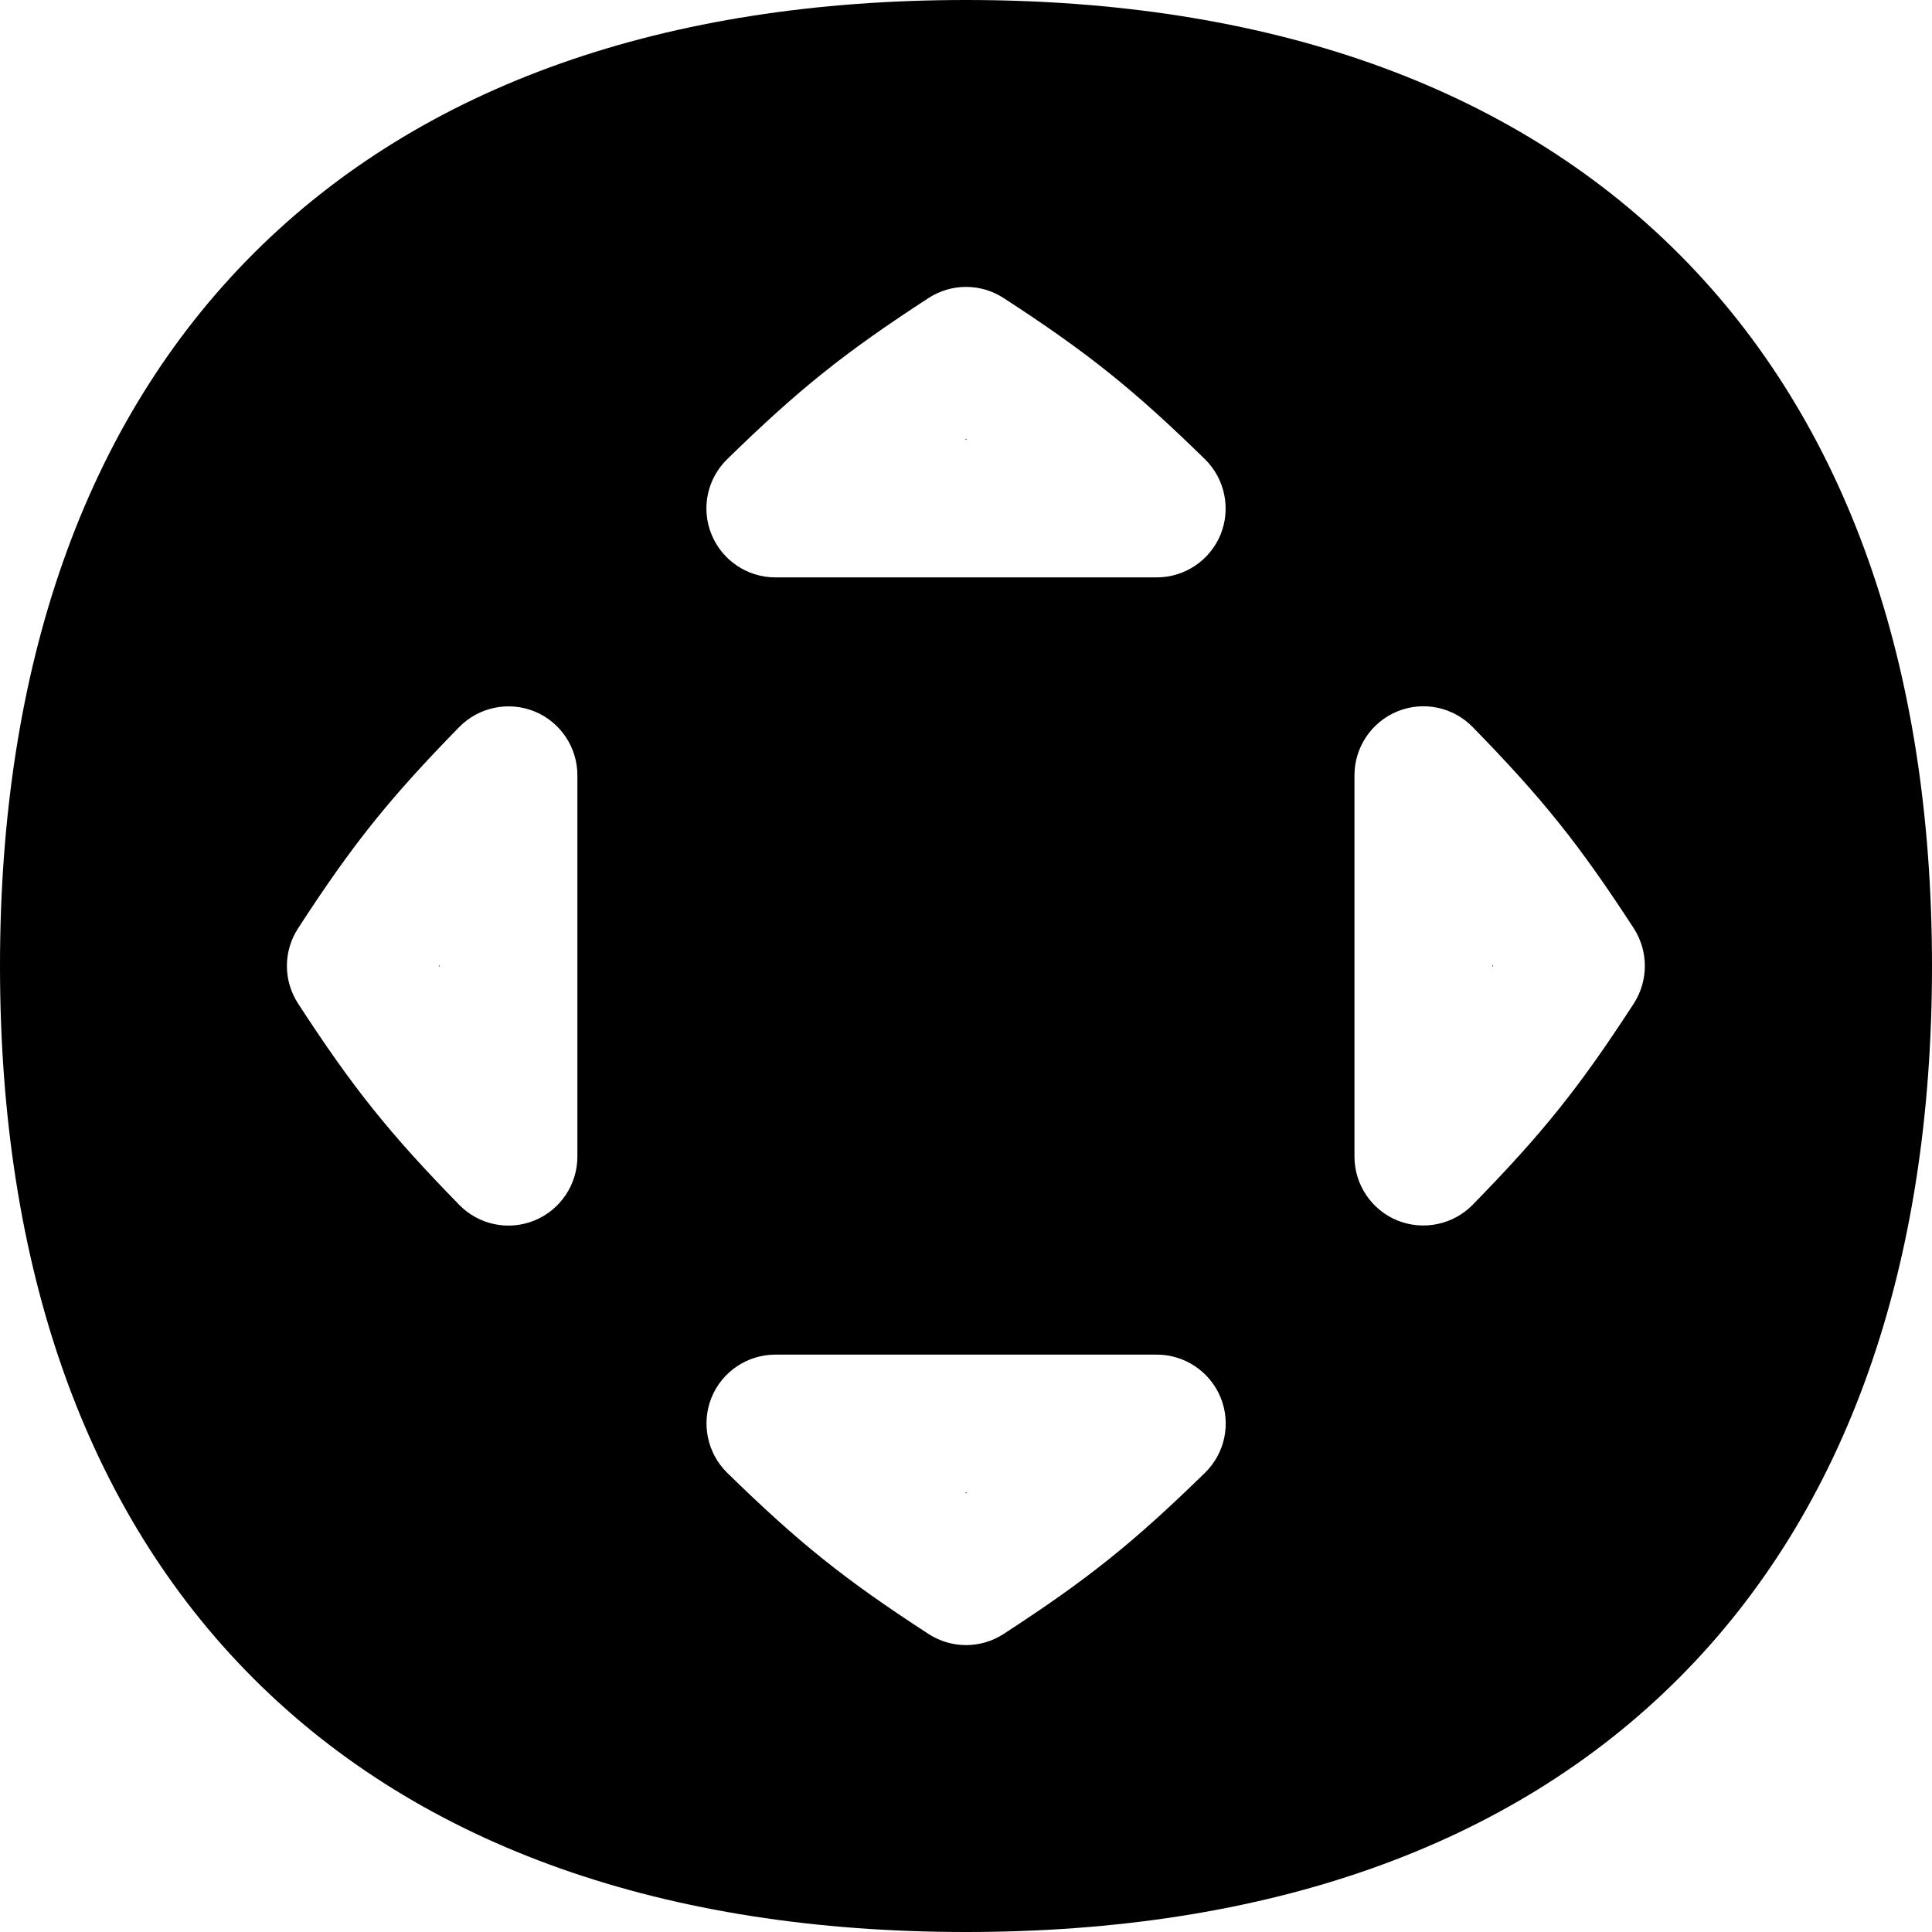 <svg xmlns="http://www.w3.org/2000/svg" fill="none" viewBox="0 0 14 14" id="Button-Move-Circle--Streamline-Flex">
  <desc>
    Button Move Circle Streamline Icon: https://streamlinehq.com
  </desc>
  <g id="button-move-circle--move-button-circle-direction-arrows">
    <path id="Subtract" fill="#000000" fill-rule="evenodd" d="M7 0C4.83 0 3.062 0.612 1.837 1.837 0.612 3.062 0 4.83 0 7s0.612 3.938 1.837 5.163C3.062 13.388 4.83 14 7 14s3.938 -0.612 5.163 -1.837C13.388 10.938 14 9.17 14 7c0 -2.17 -0.612 -3.938 -1.837 -5.163C10.938 0.612 9.17 0 7 0ZM3.873 5.155c0.188 0.077 0.311 0.26 0.311 0.463v2.763c0 0.203 -0.123 0.386 -0.311 0.463 -0.188 0.077 -0.404 0.032 -0.546 -0.114 -0.508 -0.52 -0.771 -0.849 -1.167 -1.458 -0.108 -0.166 -0.108 -0.379 0 -0.545 0.396 -0.61 0.659 -0.938 1.167 -1.458 0.142 -0.145 0.358 -0.19 0.546 -0.114Zm-0.689 1.838 -0.005 0.007 0.005 0.007v-0.014Zm6.631 -1.375c0 -0.203 0.123 -0.386 0.311 -0.463 0.188 -0.077 0.404 -0.032 0.546 0.114 0.508 0.52 0.771 0.849 1.167 1.458 0.107 0.166 0.107 0.379 0 0.545 -0.396 0.61 -0.659 0.938 -1.167 1.458 -0.142 0.145 -0.358 0.19 -0.546 0.114 -0.188 -0.077 -0.311 -0.26 -0.311 -0.463V5.618Zm1.005 1.381 -0.005 -0.007v0.014l0.005 -0.007ZM5.156 10.127c0.077 -0.188 0.26 -0.311 0.463 -0.311h2.763c0.203 0 0.386 0.123 0.463 0.311 0.077 0.188 0.032 0.404 -0.114 0.546 -0.52 0.508 -0.849 0.771 -1.458 1.167 -0.166 0.108 -0.379 0.108 -0.545 0 -0.61 -0.396 -0.938 -0.659 -1.458 -1.167 -0.145 -0.142 -0.19 -0.358 -0.114 -0.546Zm1.838 0.689 0.007 0.005 0.007 -0.005h-0.014ZM5.619 4.184c-0.203 0 -0.386 -0.123 -0.463 -0.311 -0.077 -0.188 -0.032 -0.404 0.114 -0.546 0.52 -0.508 0.849 -0.771 1.458 -1.167 0.166 -0.108 0.379 -0.108 0.545 0 0.61 0.396 0.938 0.659 1.458 1.167 0.145 0.142 0.19 0.358 0.114 0.546 -0.077 0.188 -0.26 0.311 -0.463 0.311l-2.763 0Zm1.381 -1.005 -0.007 0.005h0.014l-0.007 -0.005Z" clip-rule="evenodd" stroke-width="1"></path>
  </g>
</svg>